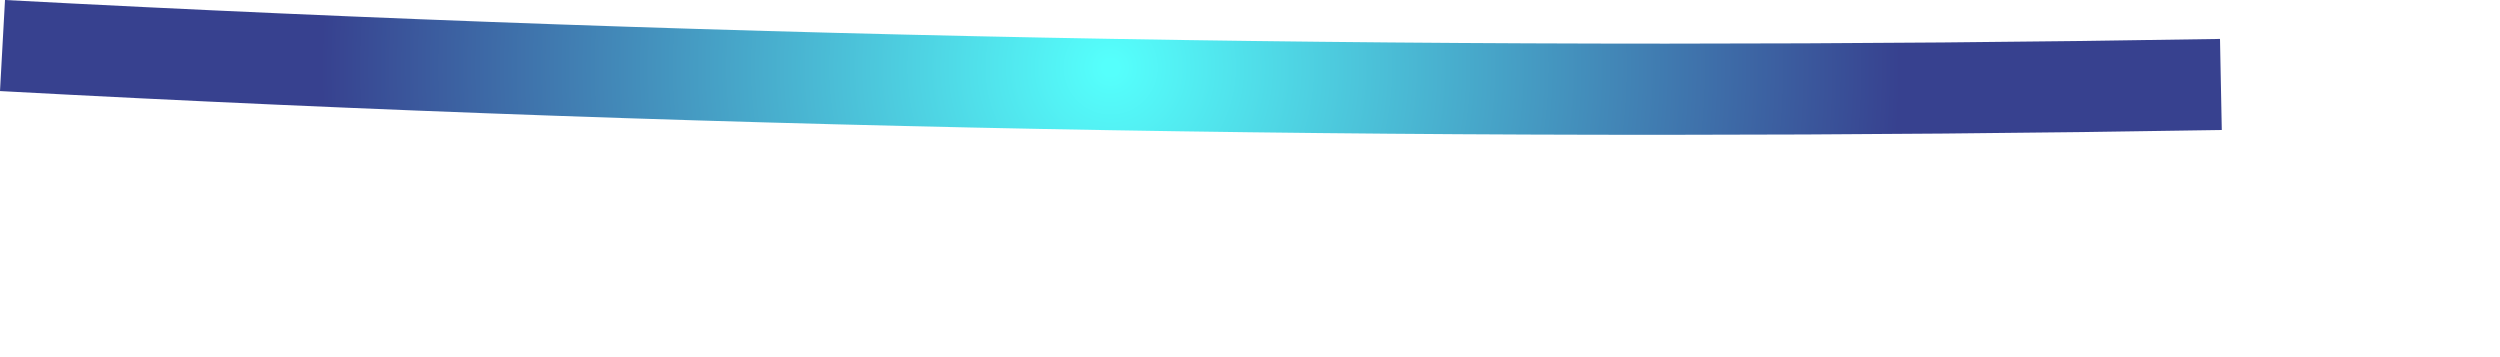 <?xml version="1.0" encoding="utf-8"?>
<svg xmlns="http://www.w3.org/2000/svg" fill="none" height="100%" overflow="visible" preserveAspectRatio="none" style="display: block;" viewBox="0 0 7 1" width="100%">
<g id="Group">
<path d="M0.014 -0L0 0.255C2.075 0.367 4.149 0.399 6.221 0.364L6.216 0.109C4.149 0.144 2.081 0.11 0.014 -0Z" fill="url(#paint0_radial_0_28014)" id="Vector"/>
</g>
<defs>
<radialGradient cx="0" cy="0" gradientTransform="translate(3.11 0.189) scale(2.203 2.203)" gradientUnits="userSpaceOnUse" id="paint0_radial_0_28014" r="1">
<stop offset="0.01" stop-color="#55FFFC"/>
<stop offset="1" stop-color="#37418F"/>
</radialGradient>
</defs>
</svg>